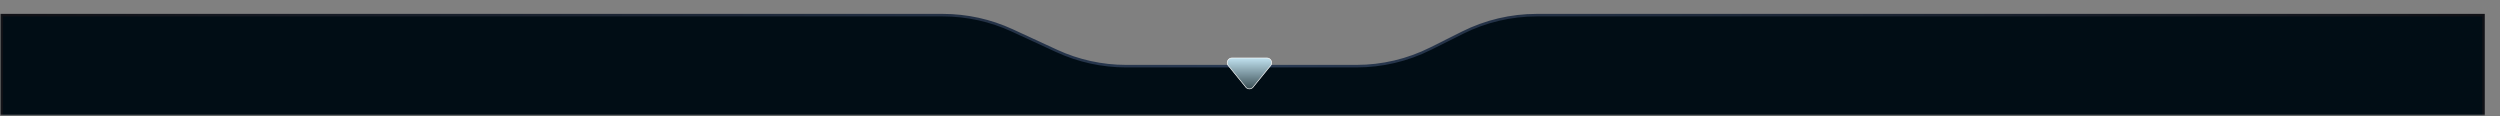 <svg xmlns="http://www.w3.org/2000/svg" width="1961" height="91" viewBox="0 0 1961 91" fill="none"><rect x="0" y="0" width="1961" height="91" fill="#808080" stroke="none"/><mask id="mask0_458_198" style="mask-type:alpha" maskUnits="userSpaceOnUse" x="0" y="0" width="1961" height="91"><rect x="0.057" y="0.223" width="1960" height="90" fill="#D9D9D9"></rect></mask><g mask="url(#mask0_458_198)"><path d="M739.504 11.89H1.391V98.556H1948.06V11.89H1205.41C1185.23 11.89 1165.33 16.589 1147.27 25.614L1122.17 38.165C1104.12 47.191 1084.22 51.89 1064.04 51.89H883.277C864.466 51.89 845.879 47.807 828.799 39.925L793.982 23.855C776.902 15.972 758.315 11.89 739.504 11.89Z" fill="#010D15" stroke="url(#paint0_linear_458_198)" stroke-width="2"></path></g><path d="M983.328 67.815L996.985 51.081C998.41 48.584 996.608 45.473 993.728 45.473H966.387C963.507 45.473 961.704 48.584 963.129 51.081L976.787 67.815L976.8 67.83L976.81 67.848C978.253 70.348 981.862 70.348 983.305 67.848L983.315 67.83L983.328 67.815Z" fill="url(#paint1_linear_458_198)" stroke="white" stroke-width="0.5"></path><defs><linearGradient id="paint0_linear_458_198" x1="1.391" y1="55.223" x2="1948.06" y2="55.223" gradientUnits="userSpaceOnUse"><stop stop-color="#101116"></stop><stop offset="0.5" stop-color="#293A53"></stop><stop offset="1" stop-color="#101116"></stop></linearGradient><linearGradient id="paint1_linear_458_198" x1="980.057" y1="45.223" x2="980.057" y2="69.973" gradientUnits="userSpaceOnUse"><stop stop-color="#C2E3F1"></stop><stop offset="1" stop-color="#3B4F55"></stop></linearGradient></defs></svg>
